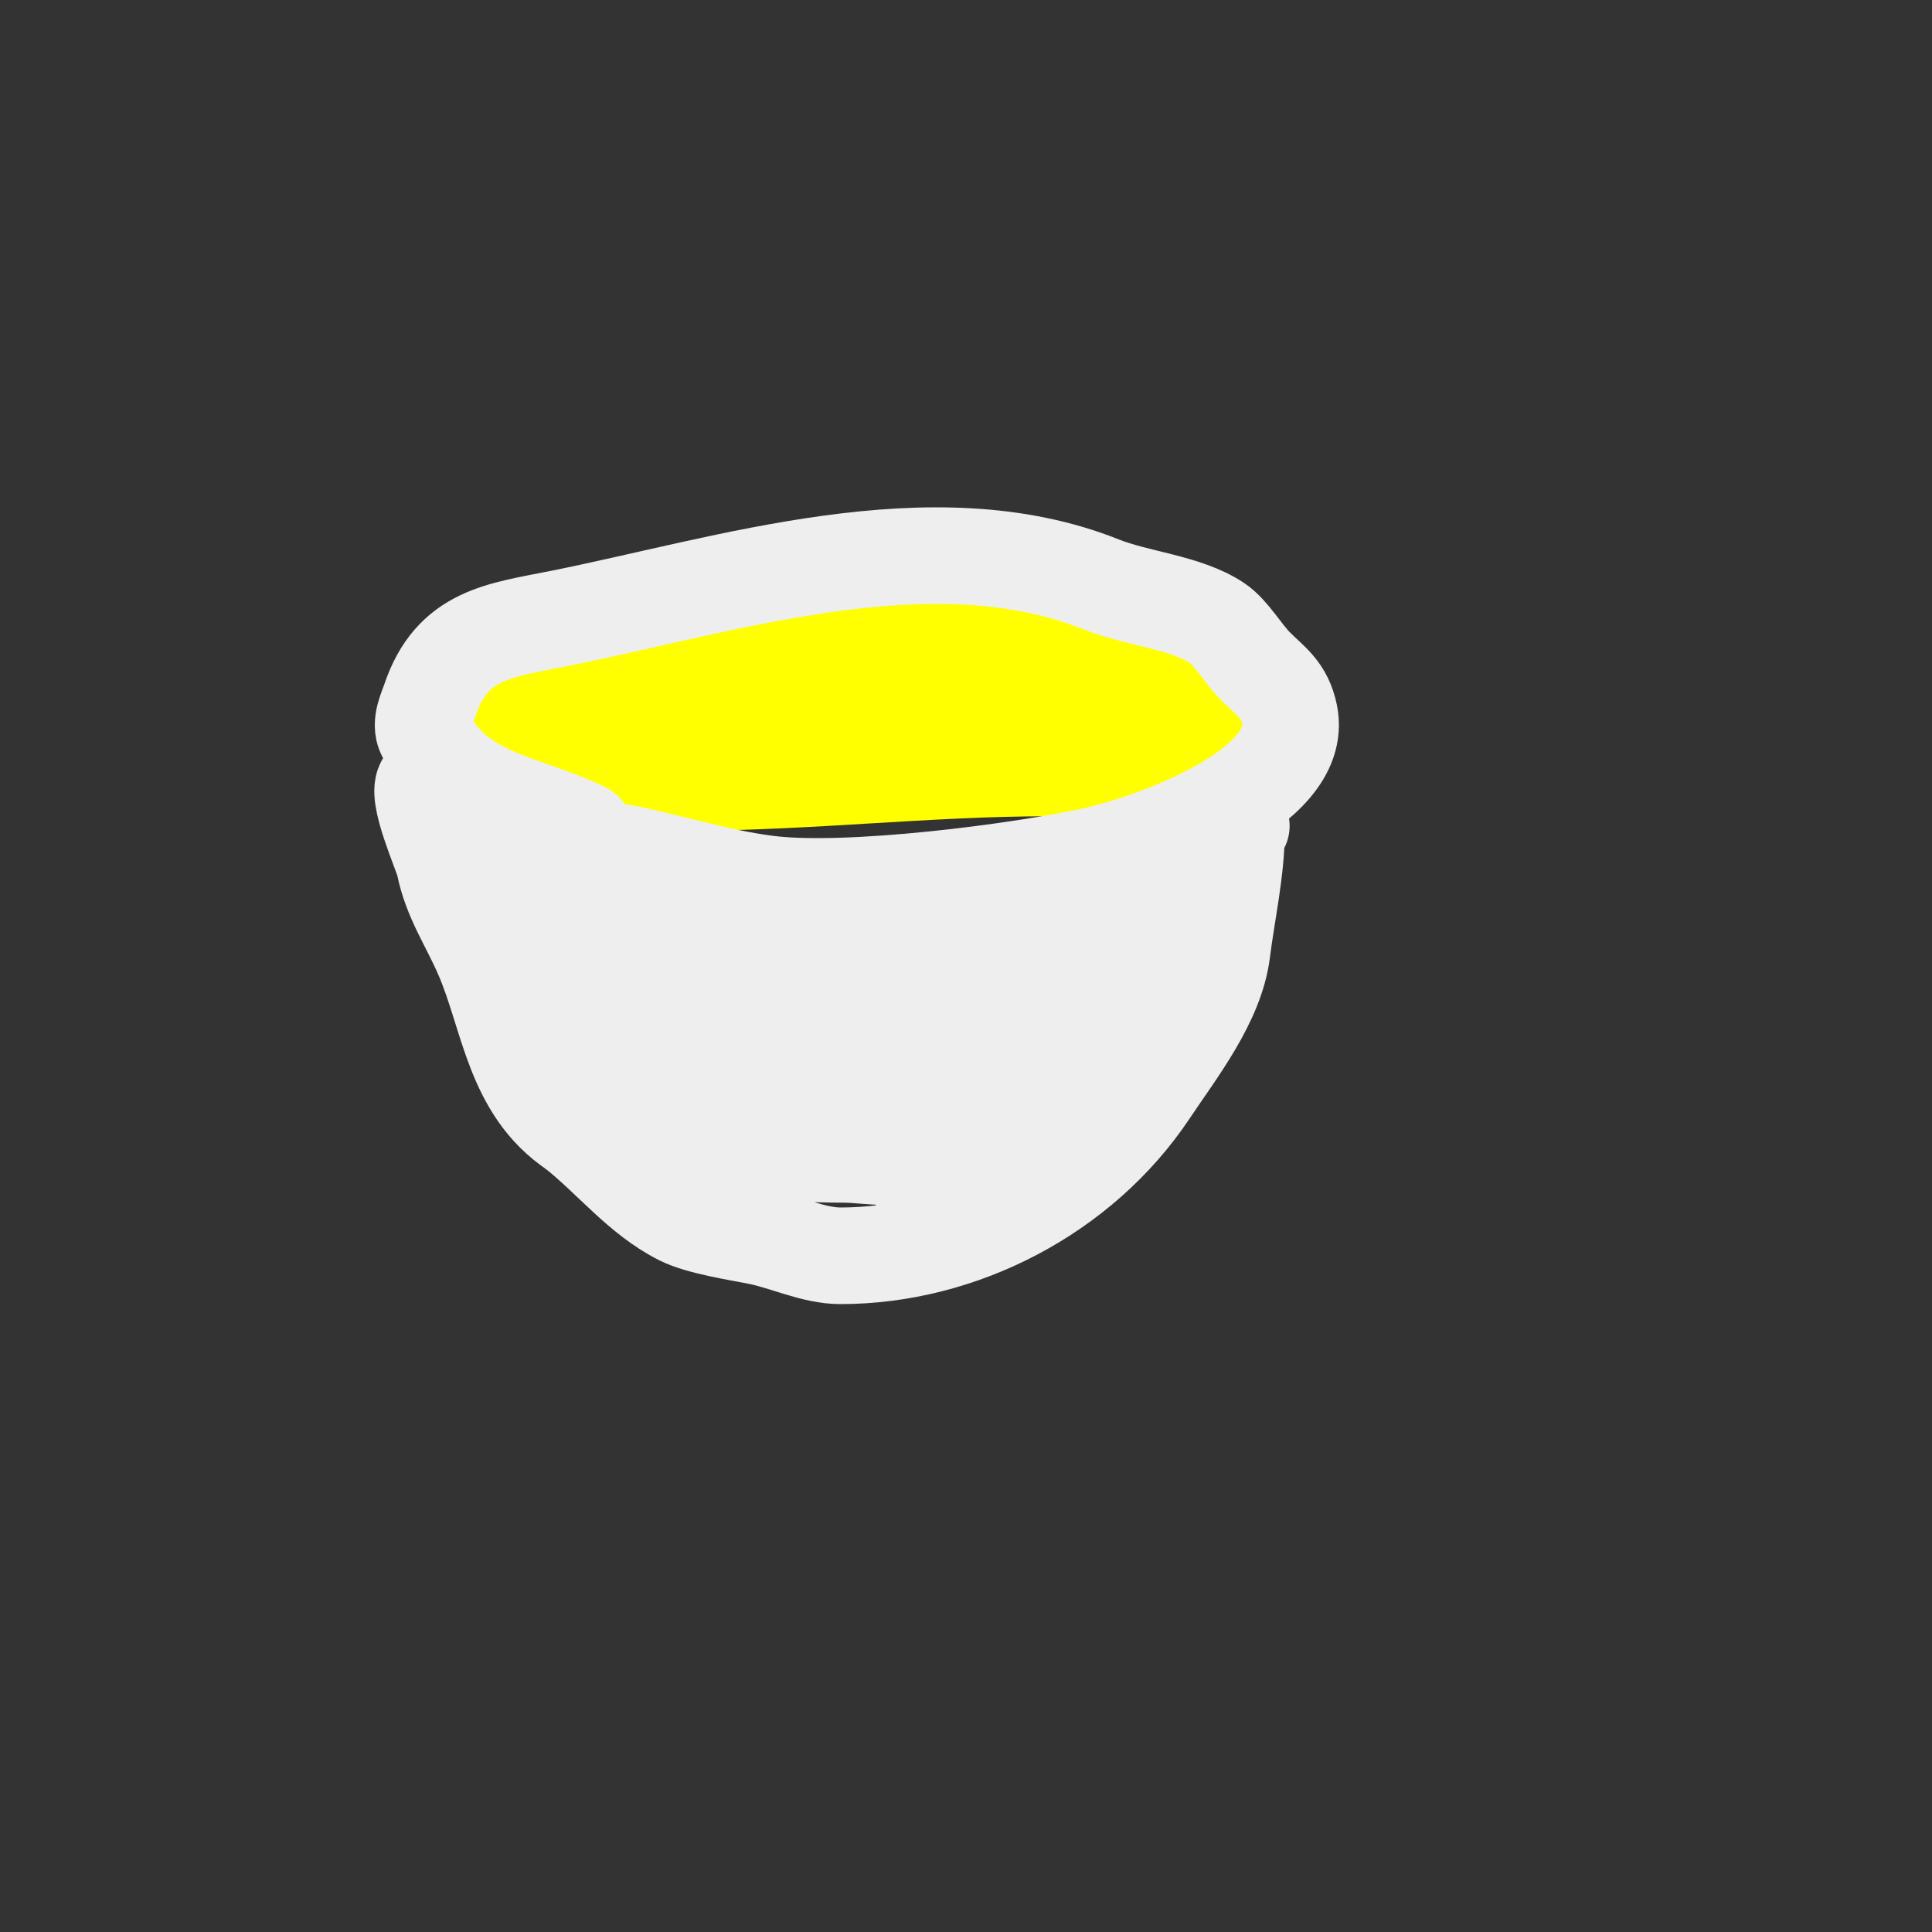 <svg viewBox='0 0 400 400' version='1.1' xmlns='http://www.w3.org/2000/svg' xmlns:xlink='http://www.w3.org/1999/xlink'><rect x="0" y="0" width="400" height="400" fill="#333333" stroke="none"/><g fill='none' stroke='#ffff00' stroke-width='28' stroke-linecap='round' stroke-linejoin='round'><path d='M111,145c4.463,-4.463 21.649,-3.206 28,-4c27.142,-3.393 59.17,-7.472 86,-3c7.54,1.257 19.251,0.251 25,6c1.909,1.909 -3.961,5.584 -5,6c-8.072,3.229 -19.393,5 -28,5c-25.079,0 -50.082,3 -75,3c-7.328,0 -18.519,0.241 -25,-3c-1.525,-0.763 -12.03,-7 -6,-7'/></g>
<g fill='none' stroke='#eeeeee' stroke-width='20' stroke-linecap='round' stroke-linejoin='round'><path d='M121,172c-11.723,-5.862 -26.279,-6.558 -33,-20c-1.13,-2.261 0.411,-5.233 1,-7c4.559,-13.677 14.416,-14.483 27,-17c34.583,-6.917 77.076,-20.97 112,-7c7.427,2.971 17.55,3.7 24,8c2.832,1.888 5.376,6.376 8,9c3.199,3.199 5.964,4.822 7,10c3.109,15.545 -29.42,26.649 -40,29c-15.899,3.533 -51.41,8.074 -68,6c-11.34,-1.417 -22.028,-5.171 -33,-7c-7.642,-1.274 -16.88,-2.152 -24,-5c-2.13,-0.852 -7.441,-3.441 -9,-5c-1.017,-1.017 -4.701,-4.299 -5,-4c-2.222,2.222 3.562,14.811 4,17c1.429,7.144 5.166,12.387 8,19c5.411,12.626 6.239,27.493 19,36'/><path d='M119,234c7.437,5.871 13.525,13.763 22,18c3.937,1.969 11.63,3.126 16,4c5.583,1.117 11.458,4 17,4c24.945,0 49.937,-12.906 64,-34c5.644,-8.466 13.703,-18.628 15,-29c1.025,-8.203 3,-16.803 3,-25c0,-0.471 0.529,-1 1,-1'/></g>
<g fill='none' stroke='#eeeeee' stroke-width='28' stroke-linecap='round' stroke-linejoin='round'><path d='M119,190c4.738,4.738 11.615,8.154 17,12c2.559,1.828 5.544,3.036 8,5c0.368,0.294 1.471,1 1,1c-8.433,0 -16.066,-5.144 -24,-8c-4.49,-1.617 -8.953,-3.471 -13,-6c-1.599,-0.999 -5.687,-3.157 -4,-4c2.749,-1.374 5.982,1.42 9,2c15.769,3.032 31.065,6.229 47,8c4.65,0.517 10.692,4.308 14,1c2.321,-2.321 -5.886,-2.962 -9,-4c-9.271,-3.09 -18.513,-4.741 -28,-7c-4.011,-0.955 -8,-2 -12,-3c-1.333,-0.333 -2.724,-0.49 -4,-1c-0.438,-0.175 -1.392,-1.261 -1,-1c14.321,9.547 27.729,14.828 44,21c8.209,3.114 18.858,9 28,9c1.054,0 -2,-0.667 -3,-1c-2,-0.667 -3.977,-1.405 -6,-2c-3.646,-1.072 -7.262,-2.311 -11,-3c-15.628,-2.879 -40.253,-7.722 -57,-4c-4.619,1.027 6.135,5.745 10,8c9.051,5.28 17.623,10.311 27,15c0.395,0.198 14,7.736 14,7c0,-2.108 -3.955,-1.489 -6,-2c-7.611,-1.903 -15.293,-3.532 -23,-5c-2.965,-0.565 -5.982,-1 -9,-1c-0.667,0 -2.471,-0.471 -2,0c2.461,2.461 6.654,2.044 10,3c12.531,3.58 25.963,5 39,5c5.462,0 16.8,2.601 19,-4c1.81,-5.43 -8.031,-12.656 -13,-11c-8.089,2.696 -14.839,9.787 -21,15c-1.609,1.362 -8.108,2 -6,2c14.512,0 32.434,-9.883 44,-17c3.468,-2.134 10.9,-4.3 9,-10c-1.798,-5.395 -9.256,-6 -14,-6c-4.346,0 -8.687,0.461 -13,1c-1.364,0.17 -5.374,1 -4,1c12.943,0 27.89,-3.596 40,-8c1.593,-0.579 8,-2.471 8,-5c0,-1.054 -0.827,1.96 -1,3c-0.347,2.079 -1.587,3.933 -2,6c-1.651,8.255 0.138,13.954 -9,17c-1.304,0.435 -3.028,1.972 -4,1c-1.358,-1.358 3.461,-6.515 4,-7c5.804,-5.223 11.809,-9.068 17,-15c2.811,-3.213 5.738,-6.38 8,-10c0.441,-0.706 2.79,-9.21 4,-8c2.38,2.38 -2.171,12.789 -3,15c-5.432,14.486 -20.466,19.621 -29,31c-1.077,1.436 -0.832,3.637 -2,5c-2.816,3.285 -6.75,4.563 -10,7c-0.471,0.353 -4.676,5 -3,5c8.491,0 19.596,-10.079 24,-17c4.254,-6.684 2.777,-17.777 8,-23'/></g>
</svg>